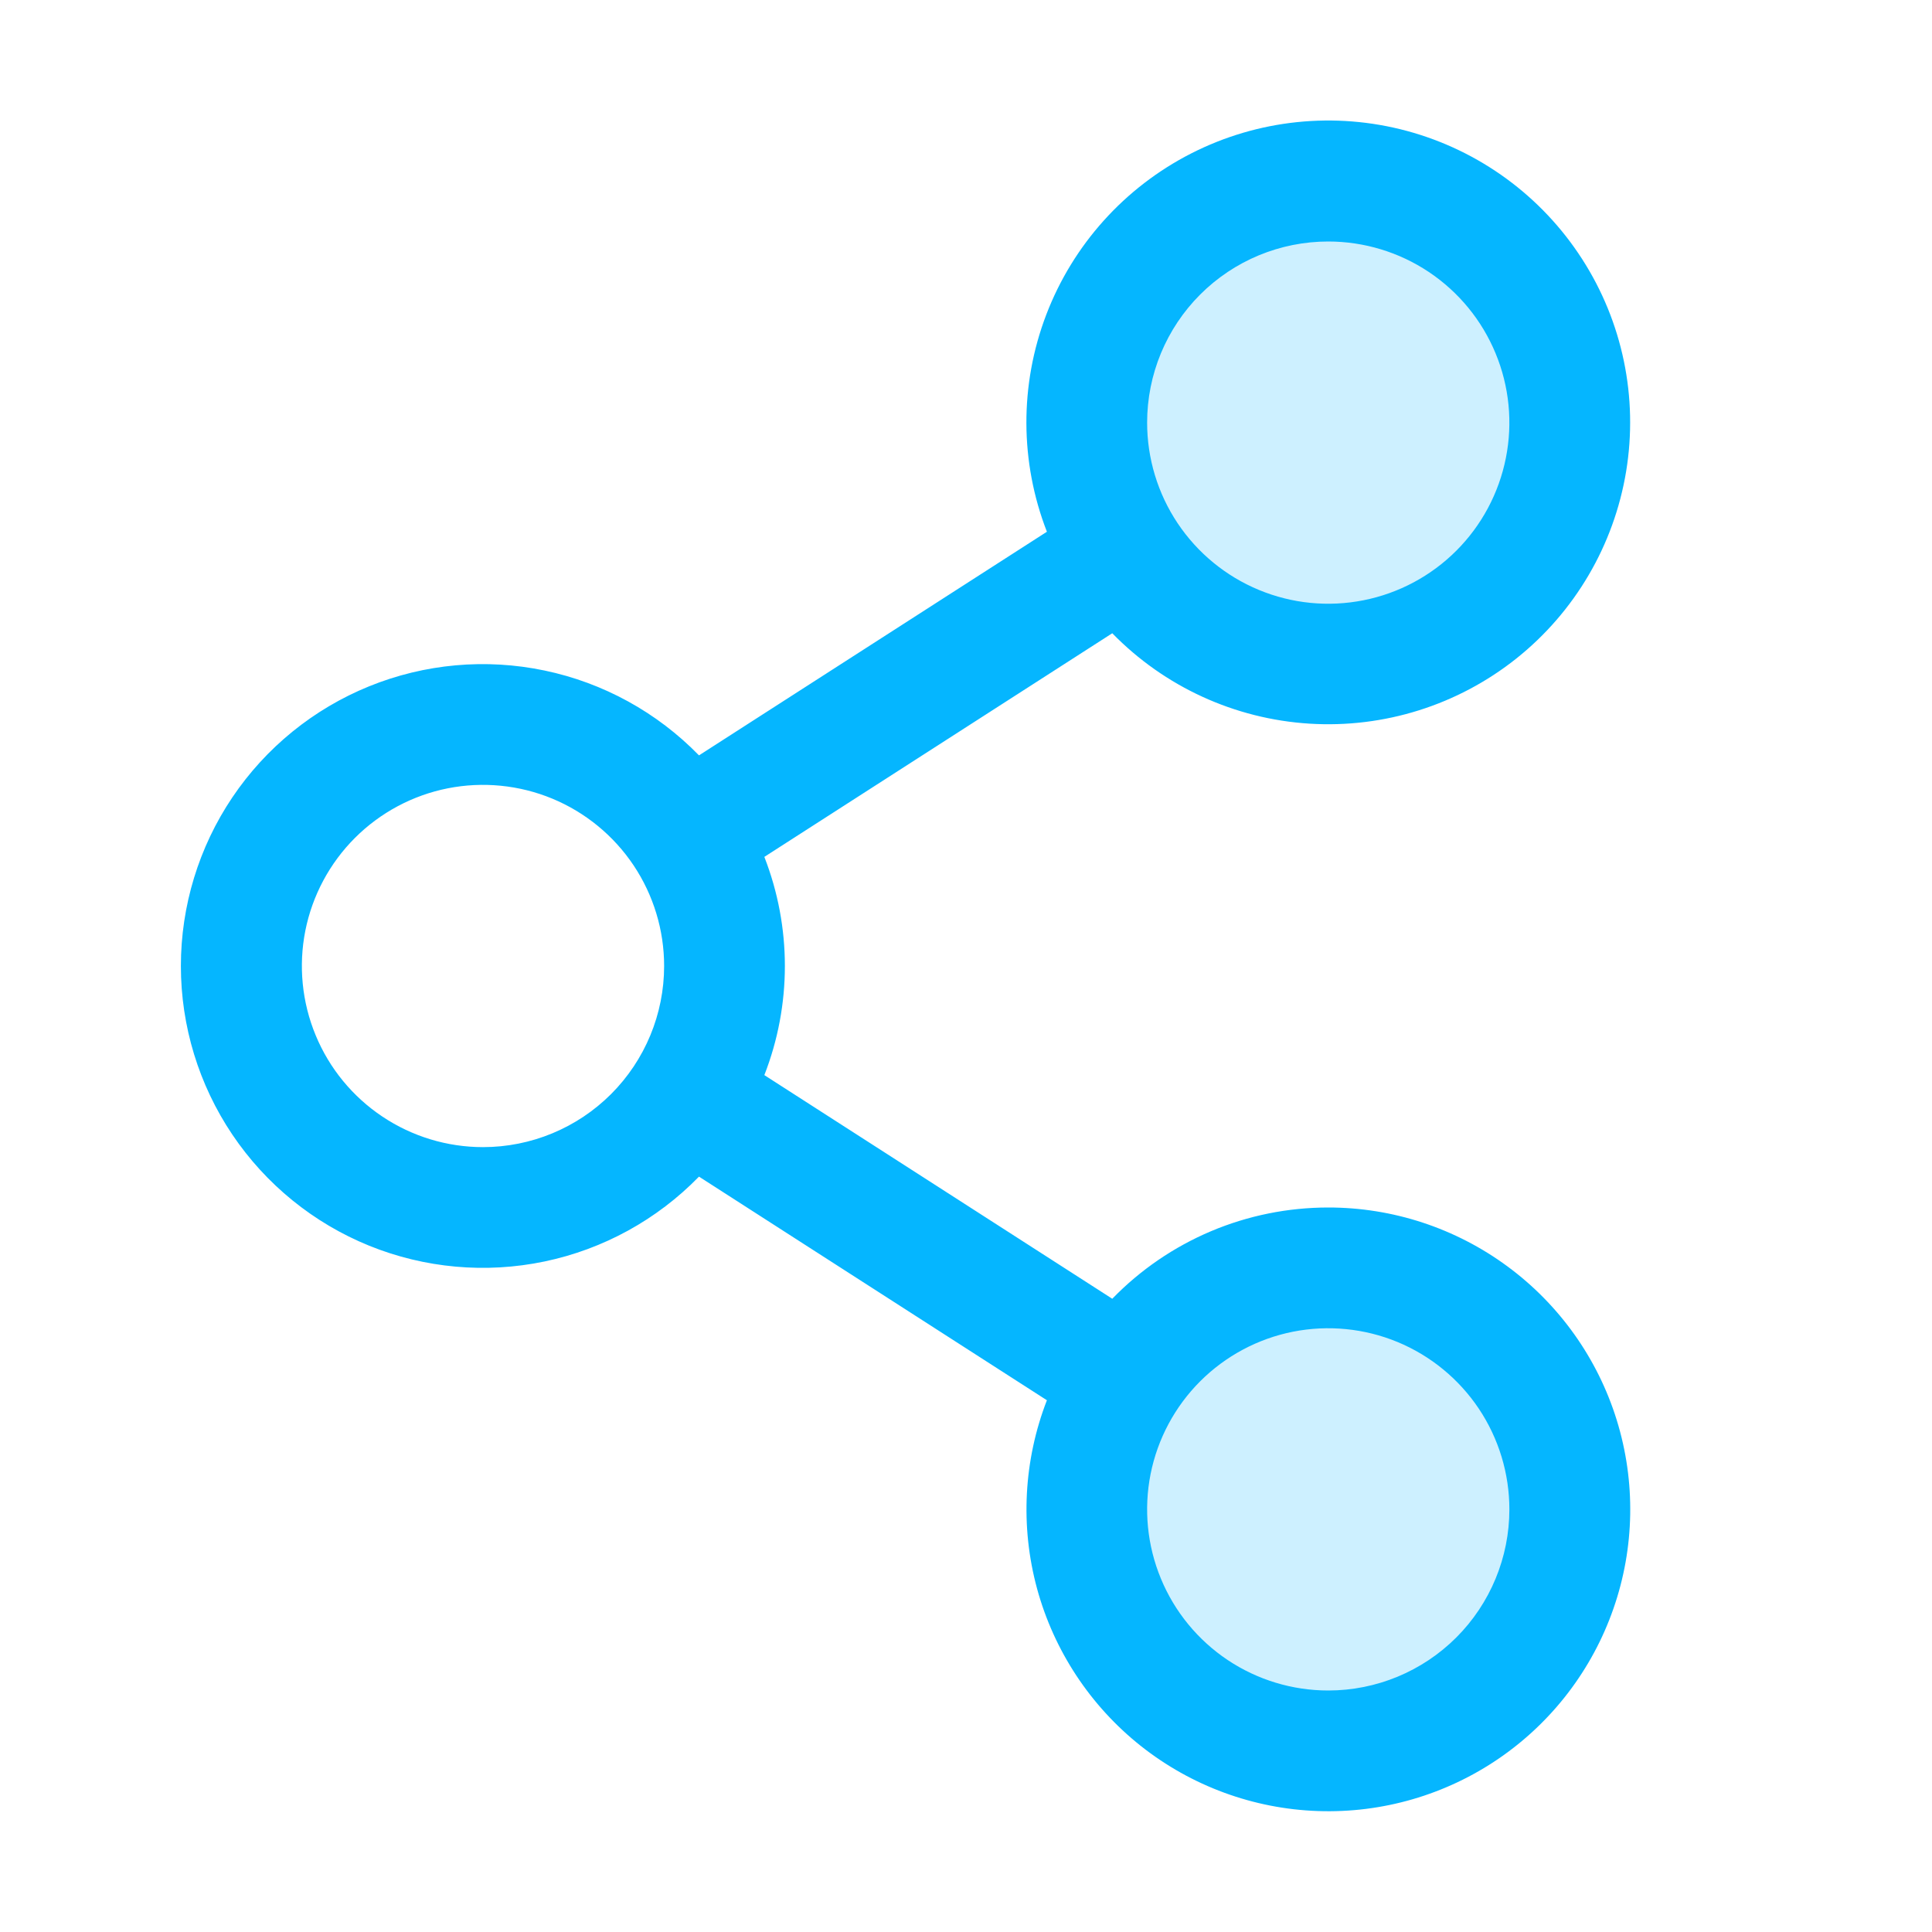 <svg width="48" height="48" viewBox="0 0 48 48" fill="none" xmlns="http://www.w3.org/2000/svg">
<path opacity="0.2" d="M39 37.5C39 38.687 38.648 39.847 37.989 40.833C37.33 41.82 36.392 42.589 35.296 43.043C34.2 43.497 32.993 43.616 31.829 43.385C30.666 43.153 29.596 42.582 28.757 41.743C27.918 40.904 27.347 39.834 27.115 38.67C26.884 37.507 27.003 36.3 27.457 35.204C27.911 34.108 28.68 33.17 29.667 32.511C30.653 31.852 31.813 31.5 33 31.5C34.591 31.5 36.117 32.132 37.243 33.257C38.368 34.383 39 35.909 39 37.5ZM33 16.5C34.187 16.5 35.347 16.148 36.333 15.489C37.32 14.829 38.089 13.893 38.543 12.796C38.997 11.7 39.116 10.493 38.885 9.329C38.653 8.166 38.082 7.096 37.243 6.257C36.404 5.418 35.334 4.847 34.17 4.615C33.007 4.384 31.8 4.503 30.704 4.957C29.608 5.411 28.671 6.18 28.011 7.167C27.352 8.153 27 9.313 27 10.5C27 12.091 27.632 13.617 28.757 14.743C29.883 15.868 31.409 16.5 33 16.5Z" fill="#05B6FF"/>
<path d="M33 30C31.999 30 31.009 30.2 30.087 30.589C29.165 30.979 28.331 31.549 27.634 32.267L18.99 26.711C19.67 24.968 19.67 23.032 18.99 21.289L27.634 15.733C28.932 17.063 30.678 17.863 32.533 17.979C34.388 18.095 36.22 17.518 37.674 16.36C39.127 15.202 40.099 13.545 40.401 11.711C40.703 9.877 40.313 7.996 39.306 6.434C38.3 4.871 36.75 3.738 34.955 3.253C33.161 2.769 31.25 2.968 29.595 3.812C27.939 4.656 26.655 6.085 25.993 7.821C25.33 9.558 25.337 11.479 26.01 13.211L17.366 18.767C16.325 17.698 14.989 16.964 13.529 16.659C12.069 16.353 10.551 16.49 9.169 17.052C7.787 17.614 6.604 18.575 5.771 19.813C4.939 21.05 4.494 22.508 4.494 24C4.494 25.492 4.939 26.95 5.771 28.187C6.604 29.425 7.787 30.386 9.169 30.948C10.551 31.509 12.069 31.646 13.529 31.341C14.989 31.036 16.325 30.302 17.366 29.233L26.01 34.789C25.431 36.282 25.345 37.922 25.765 39.468C26.186 41.013 27.09 42.384 28.345 43.379C29.601 44.373 31.142 44.94 32.743 44.995C34.343 45.051 35.92 44.593 37.242 43.687C38.563 42.782 39.56 41.477 40.086 39.964C40.613 38.452 40.641 36.81 40.167 35.28C39.693 33.75 38.741 32.412 37.451 31.462C36.162 30.512 34.602 29.999 33 30ZM33 6C33.89 6 34.76 6.264 35.5 6.758C36.24 7.253 36.817 7.956 37.157 8.778C37.498 9.6 37.587 10.505 37.413 11.378C37.24 12.251 36.811 13.053 36.182 13.682C35.553 14.311 34.751 14.74 33.878 14.913C33.005 15.087 32.1 14.998 31.278 14.657C30.456 14.317 29.753 13.74 29.258 13C28.764 12.26 28.5 11.39 28.5 10.5C28.5 9.306 28.974 8.162 29.818 7.318C30.662 6.474 31.806 6 33 6ZM12 28.5C11.11 28.5 10.24 28.236 9.5 27.741C8.76 27.247 8.183 26.544 7.843 25.722C7.502 24.9 7.413 23.995 7.586 23.122C7.76 22.249 8.189 21.447 8.818 20.818C9.447 20.189 10.249 19.76 11.122 19.586C11.995 19.413 12.9 19.502 13.722 19.842C14.544 20.183 15.247 20.76 15.742 21.5C16.236 22.24 16.5 23.11 16.5 24C16.5 25.193 16.026 26.338 15.182 27.182C14.338 28.026 13.193 28.5 12 28.5ZM33 42C32.11 42 31.24 41.736 30.5 41.242C29.76 40.747 29.183 40.044 28.843 39.222C28.502 38.4 28.413 37.495 28.586 36.622C28.76 35.749 29.189 34.947 29.818 34.318C30.447 33.689 31.249 33.26 32.122 33.086C32.995 32.913 33.9 33.002 34.722 33.342C35.544 33.683 36.247 34.26 36.742 35C37.236 35.74 37.5 36.61 37.5 37.5C37.5 38.693 37.026 39.838 36.182 40.682C35.338 41.526 34.193 42 33 42Z" fill="#05B6FF"/>
</svg>
